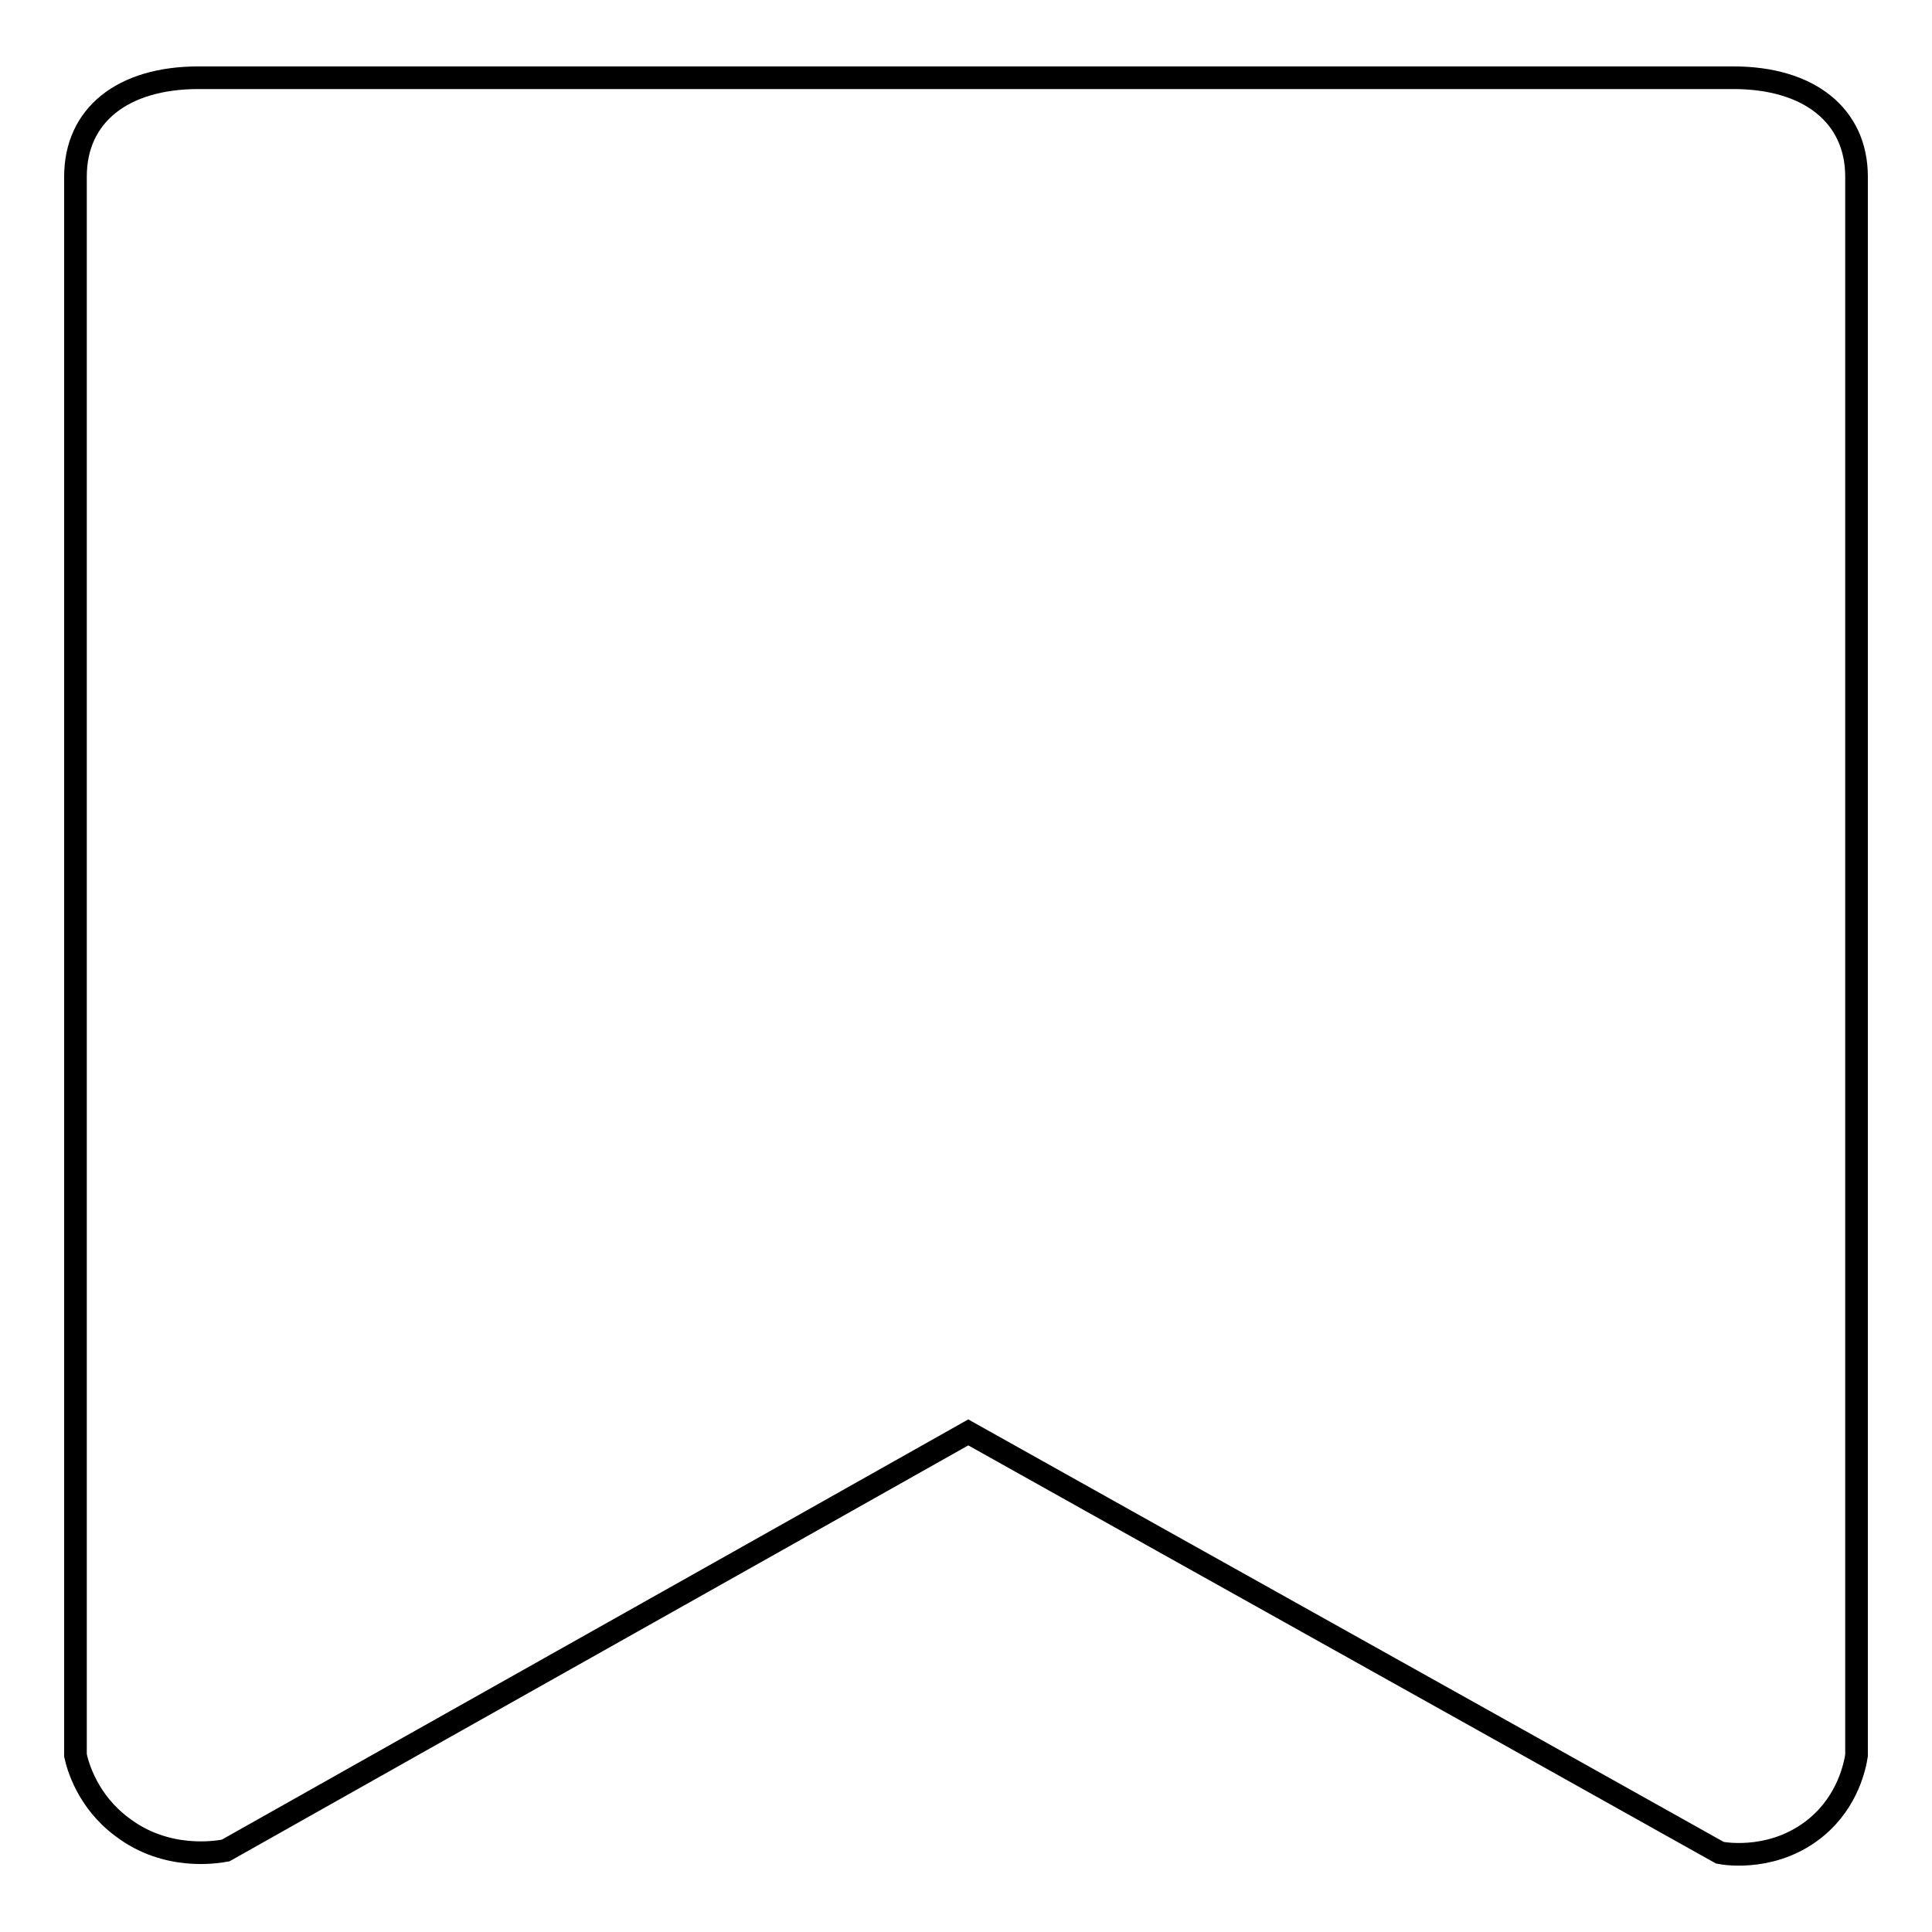 <?xml version="1.0" encoding="utf-8"?>
<!-- Svg Vector Icons : http://www.onlinewebfonts.com/icon -->
<!DOCTYPE svg PUBLIC "-//W3C//DTD SVG 1.1//EN" "http://www.w3.org/Graphics/SVG/1.1/DTD/svg11.dtd">
<svg version="1.1" xmlns="http://www.w3.org/2000/svg" xmlns:xlink="http://www.w3.org/1999/xlink" x="0px" y="0px" viewBox="0 0 256 256" enable-background="new 0 0 256 256" xml:space="preserve">
<g><g><path stroke-width="3" fill-opacity="0" stroke="#000000"  d="M26.3,10.3h203.4c10,0,16.3,5,16.3,13.1v209.2c-0.2,1.3-1.1,6-5.3,9.5c-5.4,4.5-11.8,3.6-12.8,3.4c-33.2-18.6-66.4-37.1-99.6-55.7c-32.8,18.5-65.6,36.9-98.4,55.4c-1.1,0.2-7.8,1.4-13.7-3.1c-4.6-3.4-5.9-8.1-6.2-9.5V23.4C10,15.3,16.2,10.3,26.3,10.3z"/><path stroke-width="3" fill-opacity="0" stroke="#000000"  d="M27,10.3"/></g></g>
</svg>